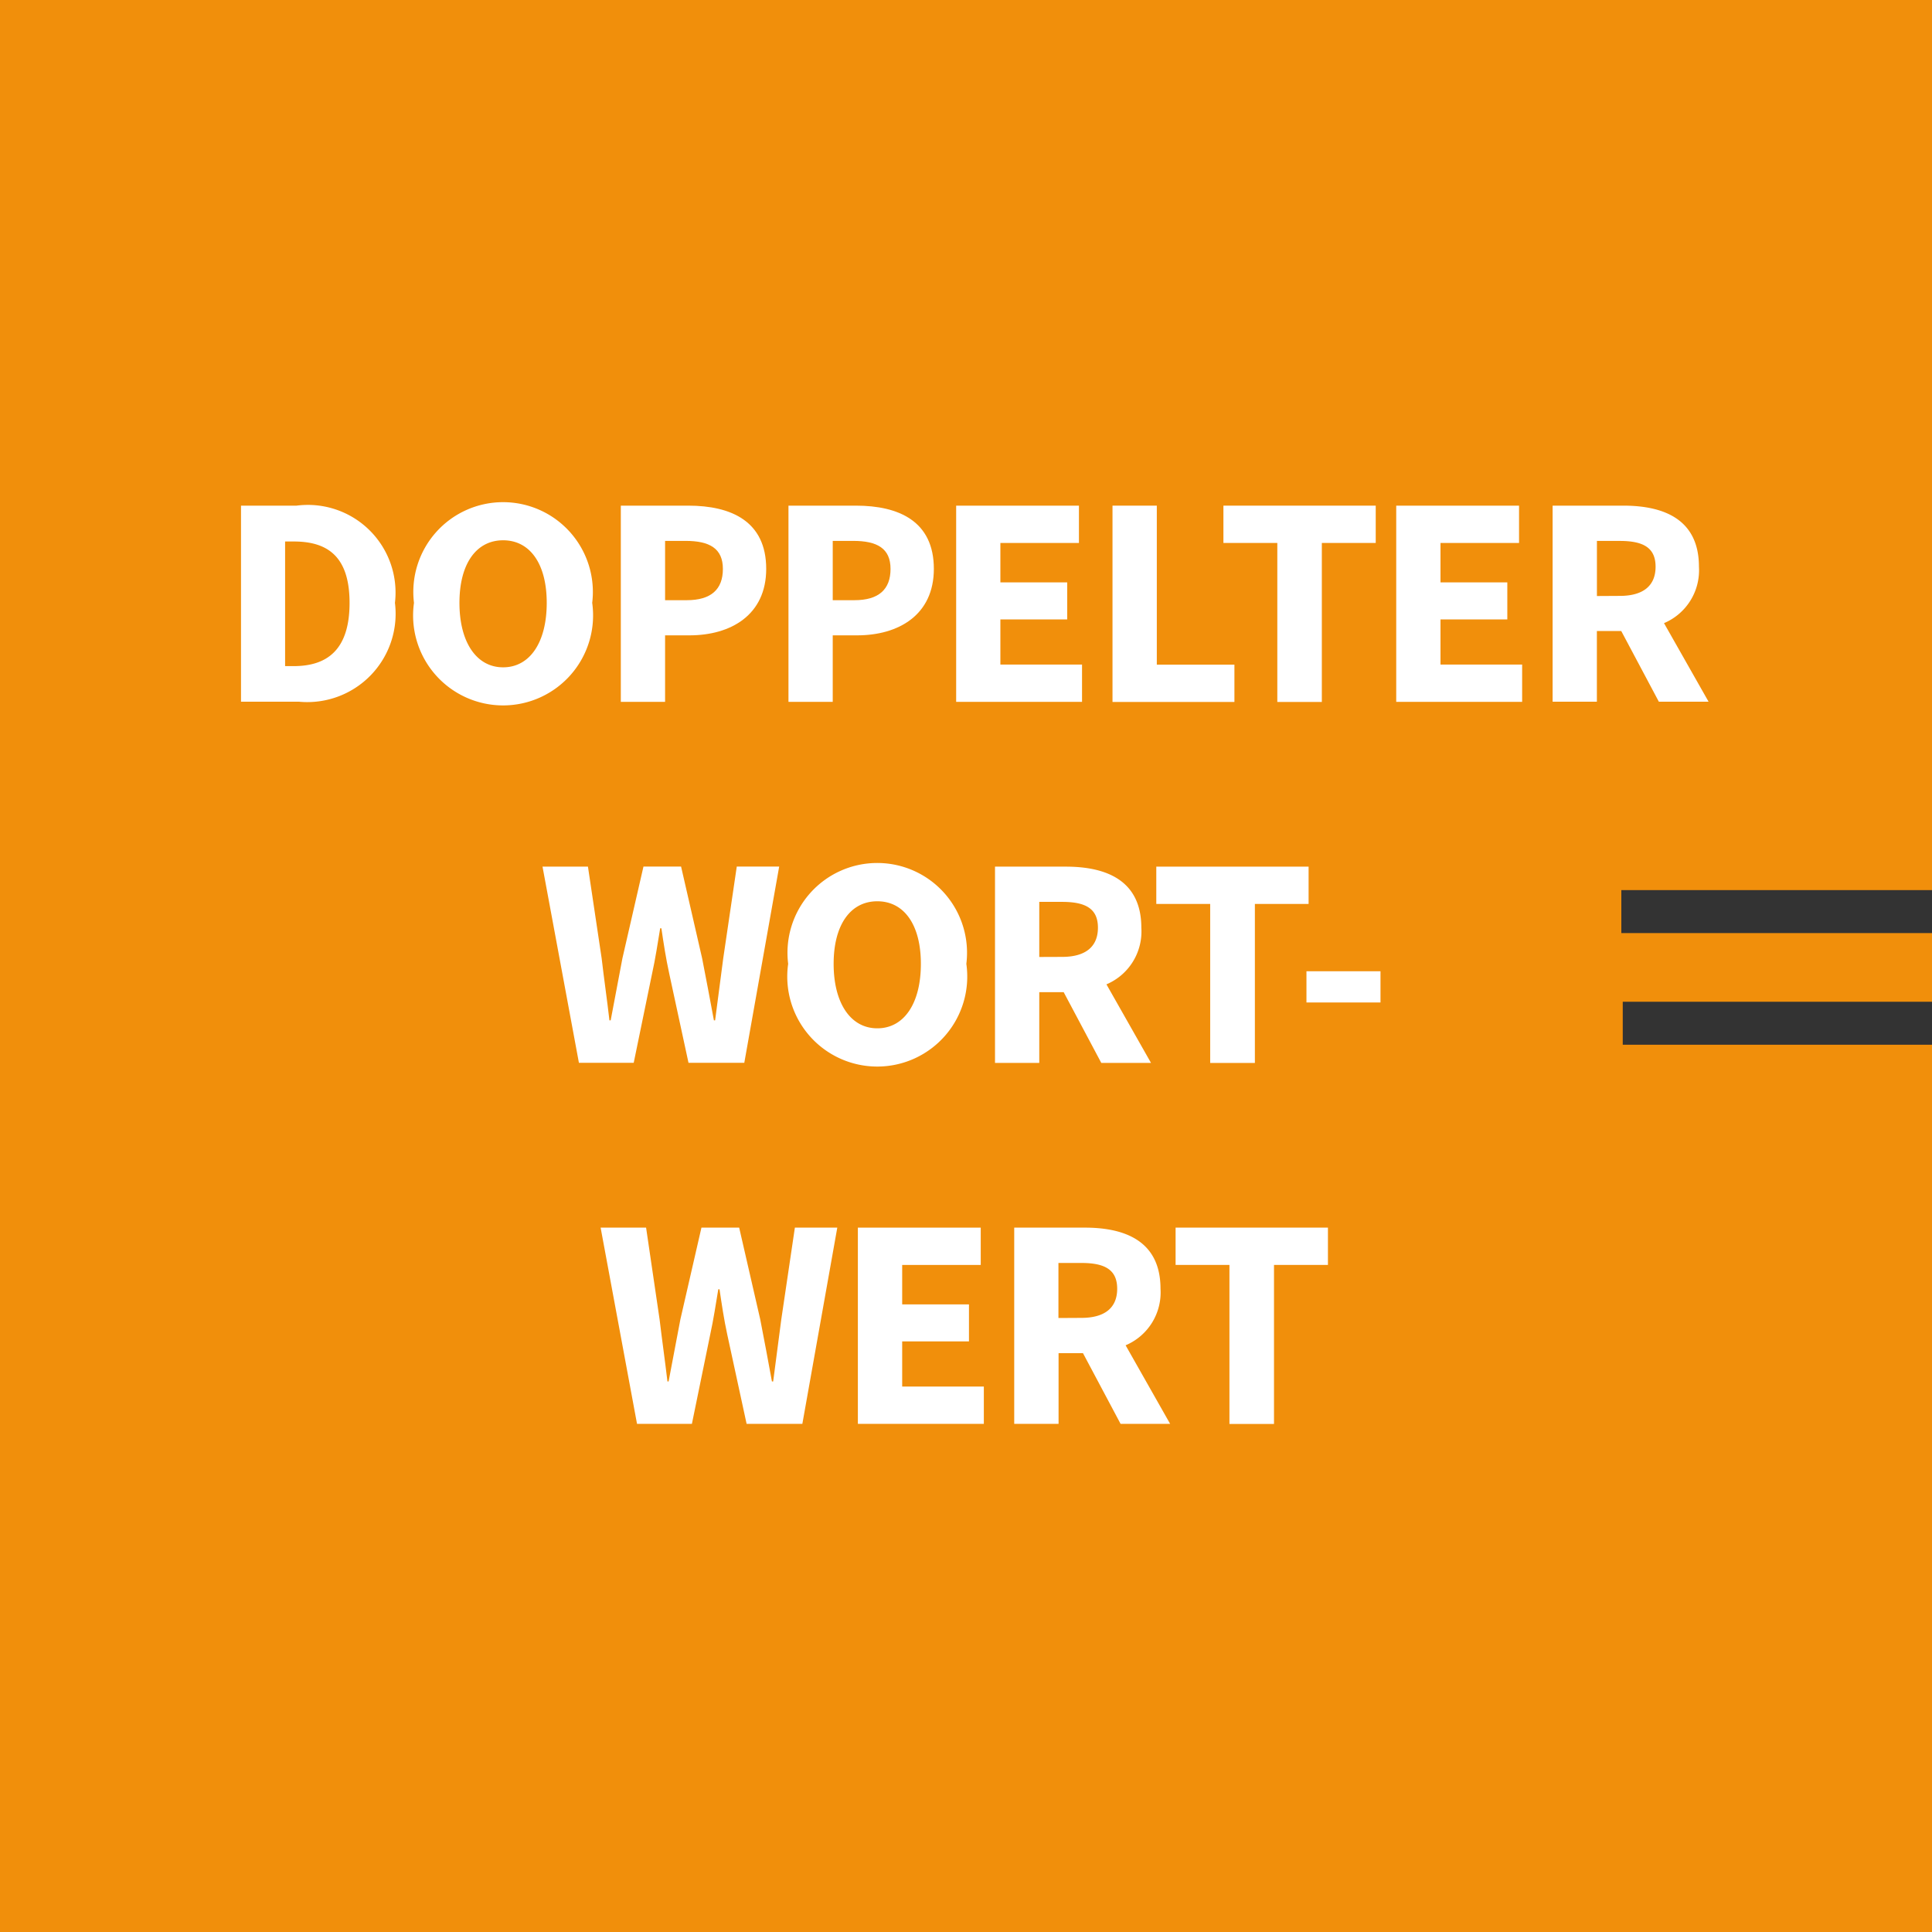 <svg xmlns="http://www.w3.org/2000/svg" width="15.86mm" height="15.86mm" viewBox="0 0 44.956 44.956"><rect x="0" y="0" width="44.956" height="44.956" fill="#333333" stroke="none"/><defs><style>.a{fill:#f18f0b;}.b{fill:#fff;}</style></defs><title>de-2wordscore</title><polygon class="a" points="37.76 24.31 37.76 23.31 44.956 23.31 44.956 21.712 37.727 21.712 37.727 20.712 44.956 20.712 44.956 0 0 0 0 44.956 44.956 44.956 44.956 24.31 37.76 24.31"/><path class="b" d="M5.608,11.766H6.9a2.04,2.04,0,0,1,2.29,2.262,2.055,2.055,0,0,1-2.234,2.3H5.608ZM6.834,15.5c.778,0,1.3-.379,1.3-1.471S7.612,12.6,6.834,12.6h-.2v2.9Z"/><path class="b" d="M9.633,14.028a2.089,2.089,0,1,1,4.147,0,2.094,2.094,0,1,1-4.147,0Zm3.089,0c0-.911-.392-1.456-1.015-1.456s-1.016.545-1.016,1.456.393,1.5,1.016,1.5S12.722,14.946,12.722,14.028Z"/><path class="b" d="M14.446,11.766h1.569c1,0,1.814.364,1.814,1.471,0,1.071-.82,1.547-1.786,1.547h-.567v1.548h-1.03Zm1.534,2.2c.567,0,.841-.252.841-.728s-.309-.652-.869-.652h-.476v1.38Z"/><path class="b" d="M18.347,11.766h1.57c1,0,1.813.364,1.813,1.471,0,1.071-.819,1.547-1.785,1.547h-.568v1.548h-1.03Zm1.534,2.2c.568,0,.841-.252.841-.728s-.308-.652-.869-.652h-.476v1.38Z"/><path class="b" d="M22.249,11.766h2.857v.868H23.278v.918h1.555v.861H23.278v1.051h1.9v.868H22.249Z"/><path class="b" d="M25.887,11.766h1.031v3.7h1.806v.868H25.887Z"/><path class="b" d="M29.722,12.634H28.468v-.868h3.544v.868H30.758v3.7H29.722Z"/><path class="b" d="M32.489,11.766h2.858v.868H33.519v.918h1.555v.861H33.519v1.051h1.9v.868H32.489Z"/><path class="b" d="M36.128,11.766h1.647c.967,0,1.758.336,1.758,1.422A1.335,1.335,0,0,1,38.72,14.5l1.037,1.828H38.6l-.875-1.645h-.567v1.645H36.128Zm1.563,2.1c.539,0,.833-.231.833-.679s-.294-.6-.833-.6h-.532v1.282Z"/><path class="b" d="M12.624,20.166h1.057L14,22.3c.055.477.126.96.181,1.443h.029c.09-.483.181-.966.273-1.443l.49-2.136h.875l.49,2.136c.091.463.183.953.274,1.443h.028c.063-.49.126-.973.189-1.443l.315-2.136h.987l-.812,4.567H16.021l-.448-2.074c-.077-.349-.134-.721-.183-1.057h-.028c-.056.336-.111.708-.189,1.057l-.427,2.074H13.471Z"/><path class="b" d="M18.34,22.428a2.089,2.089,0,1,1,4.146,0,2.094,2.094,0,1,1-4.146,0Zm3.088,0c0-.91-.391-1.456-1.014-1.456s-1.016.546-1.016,1.456.392,1.5,1.016,1.5S21.428,23.346,21.428,22.428Z"/><path class="b" d="M23.153,20.166H24.8c.967,0,1.758.336,1.758,1.422a1.336,1.336,0,0,1-.812,1.317l1.037,1.828H25.626l-.875-1.646h-.568v1.646h-1.03Zm1.562,2.1c.539,0,.833-.232.833-.68s-.294-.6-.833-.6h-.532v1.282Z"/><path class="b" d="M28.16,21.034H26.906v-.868H30.45v.868H29.2v3.7H28.16Z"/><path class="b" d="M30.4,22.6h1.723v.727H30.4Z"/><path class="b" d="M13.976,28.566h1.058l.314,2.135c.057.477.126.96.183,1.444h.027c.092-.484.183-.967.274-1.444l.49-2.135H17.2l.49,2.135c.091.463.182.954.272,1.444h.029c.063-.49.126-.974.189-1.444l.316-2.135h.987l-.813,4.566H17.373l-.449-2.073c-.077-.35-.132-.722-.181-1.058h-.029c-.056.336-.112.708-.189,1.058L16.1,33.132H14.823Z"/><path class="b" d="M19.962,28.566h2.859v.868H20.993v.918h1.554v.861H20.993v1.051h1.9v.868H19.962Z"/><path class="b" d="M23.6,28.566h1.646c.966,0,1.758.336,1.758,1.422a1.335,1.335,0,0,1-.812,1.316l1.036,1.828H26.075L25.2,31.487h-.568v1.645H23.6Zm1.562,2.1c.54,0,.834-.23.834-.678s-.294-.6-.834-.6h-.533v1.281Z"/><path class="b" d="M28.608,29.434H27.355v-.868H30.9v.868H29.645v3.7H28.608Z"/></svg>